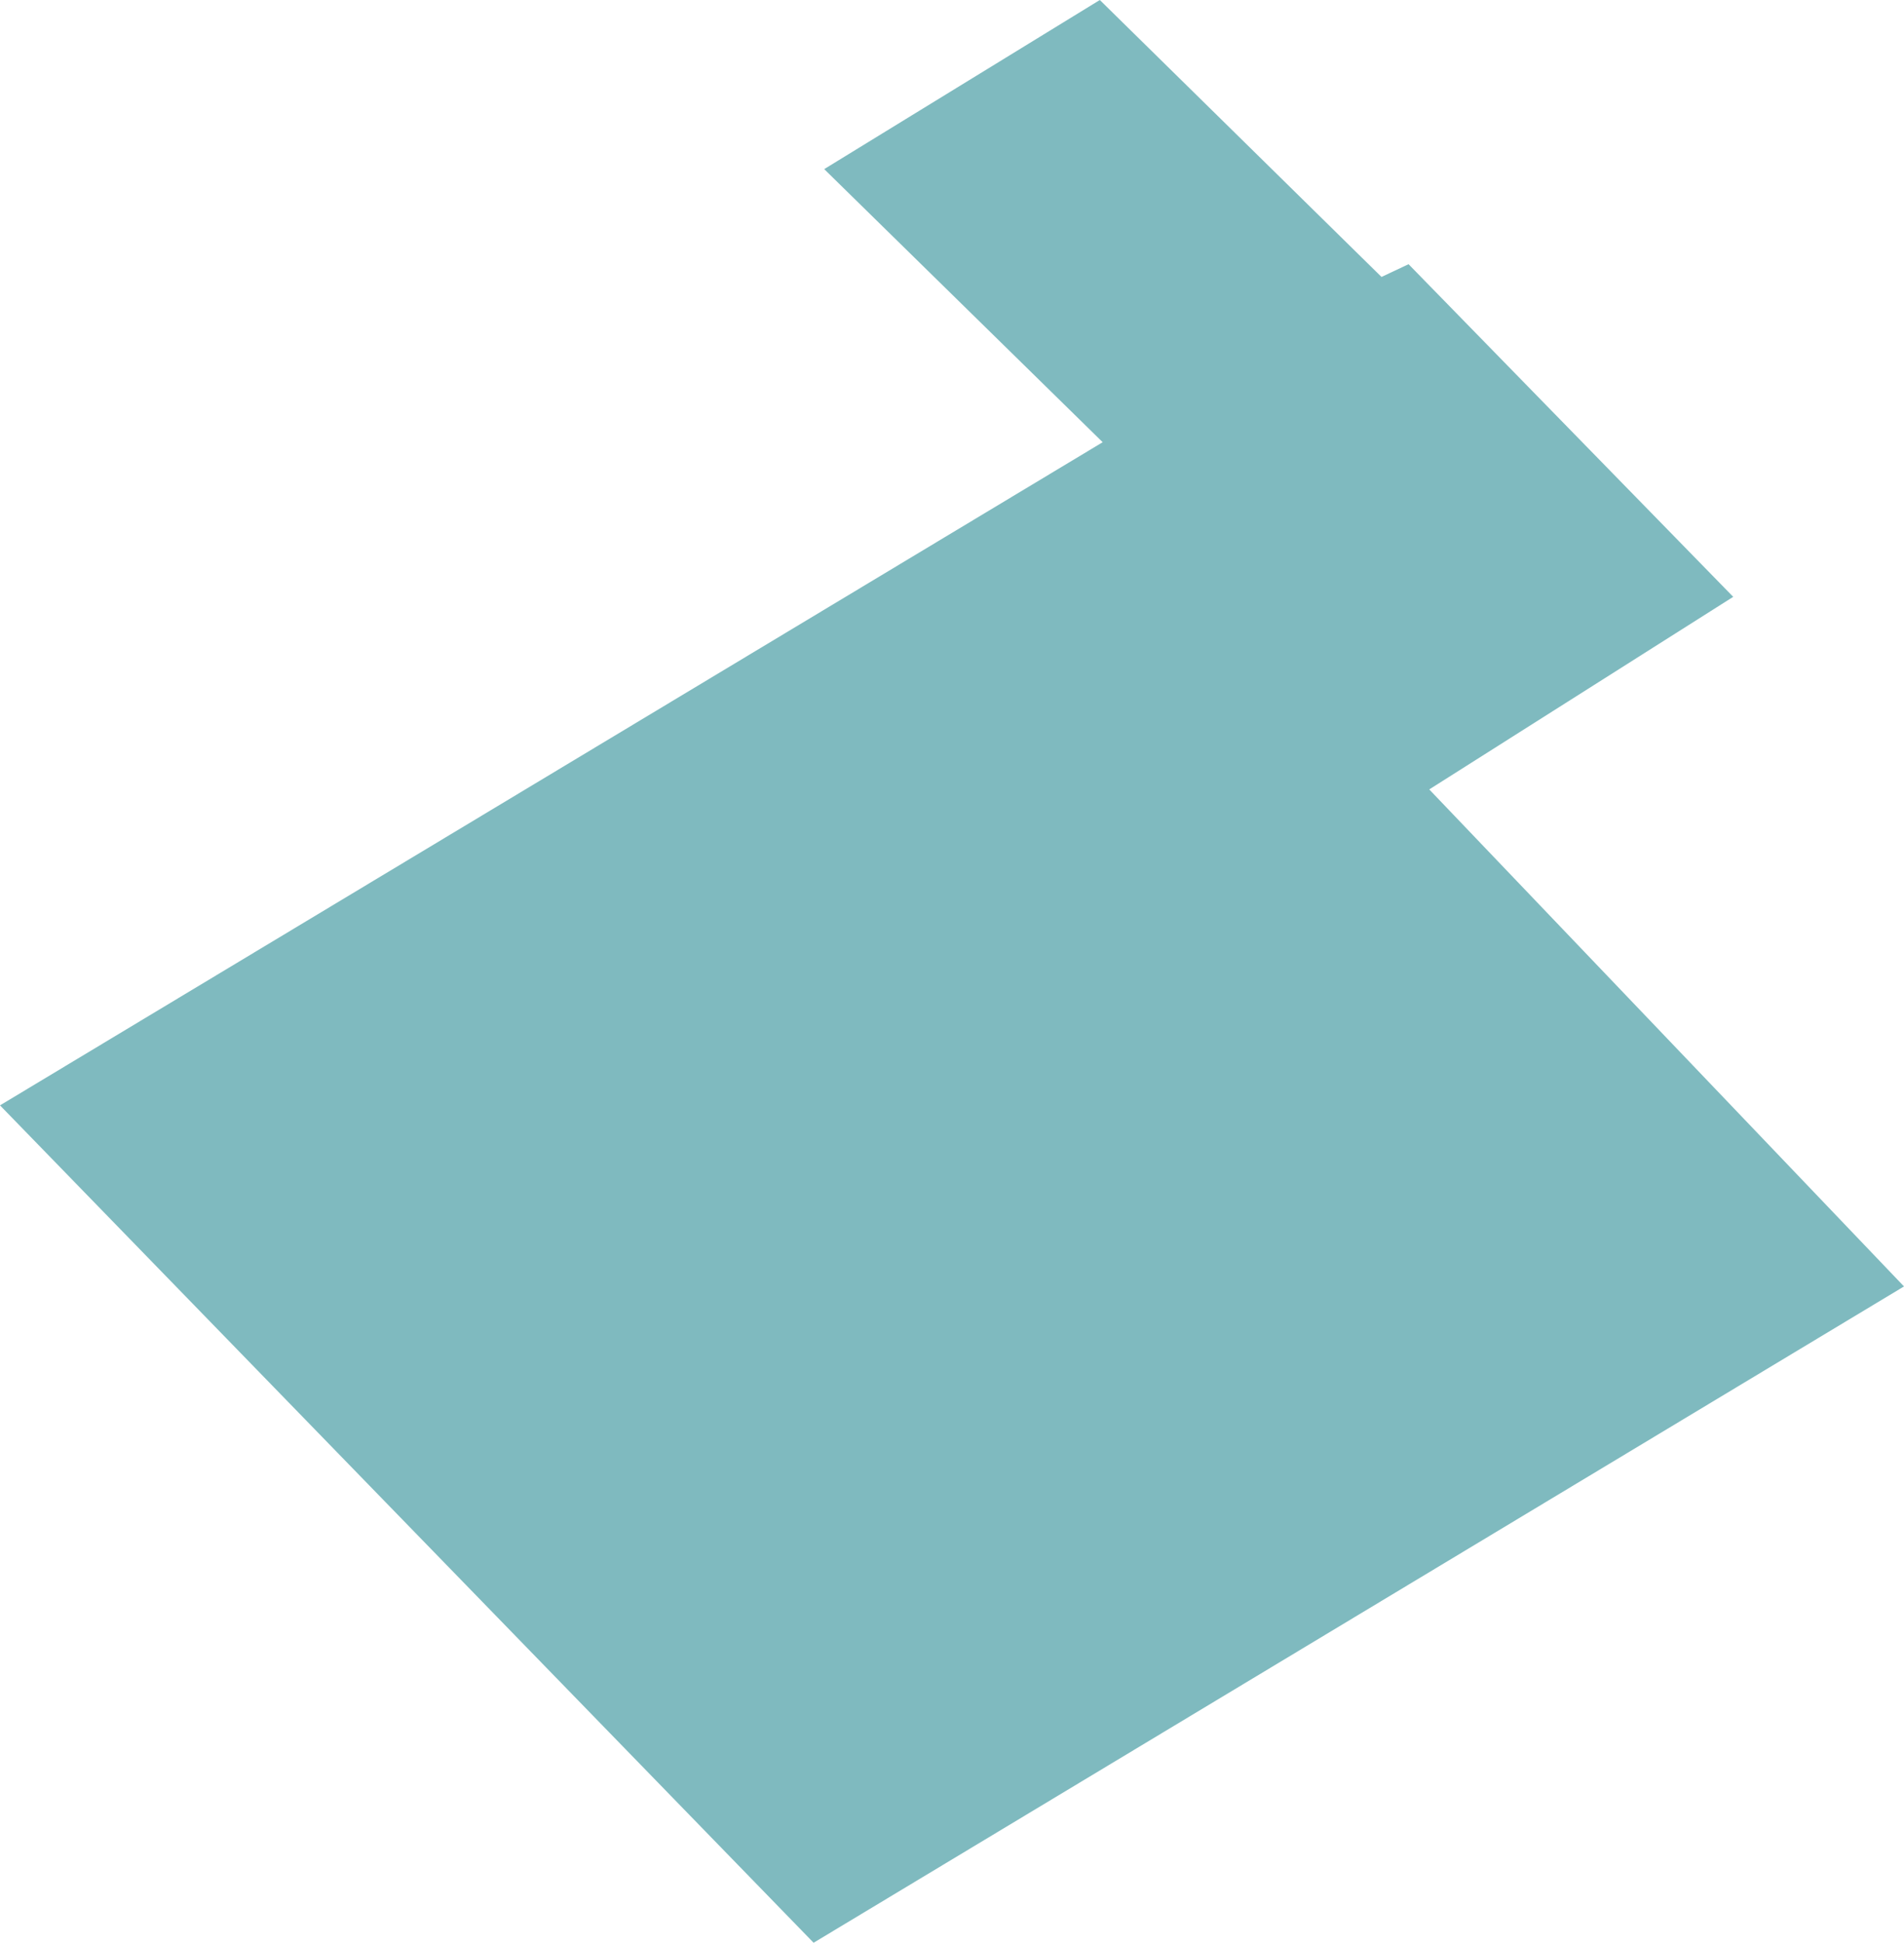 <?xml version="1.0" encoding="utf-8"?>
<!-- Generator: Adobe Illustrator 25.1.0, SVG Export Plug-In . SVG Version: 6.00 Build 0)  -->
<svg version="1.1" id="Ebene_1" xmlns="http://www.w3.org/2000/svg" xmlns:xlink="http://www.w3.org/1999/xlink" x="0px" y="0px"
	 viewBox="0 0 217.296 221.701" style="enable-background:new 0 0 217.296 221.701;" xml:space="preserve">
<style type="text/css">
	.st0{opacity:0.5;fill:#007781;}
</style>
<g>
	<polygon class="st0" points="163.115,90.086 197.805,68.109 160.753,30.15 157.666,31.603 125.518,0 94.063,19.299 125.844,50.465 
		0,126.14 92.853,221.701 217.296,146.804 	"/>
</g>
</svg>
